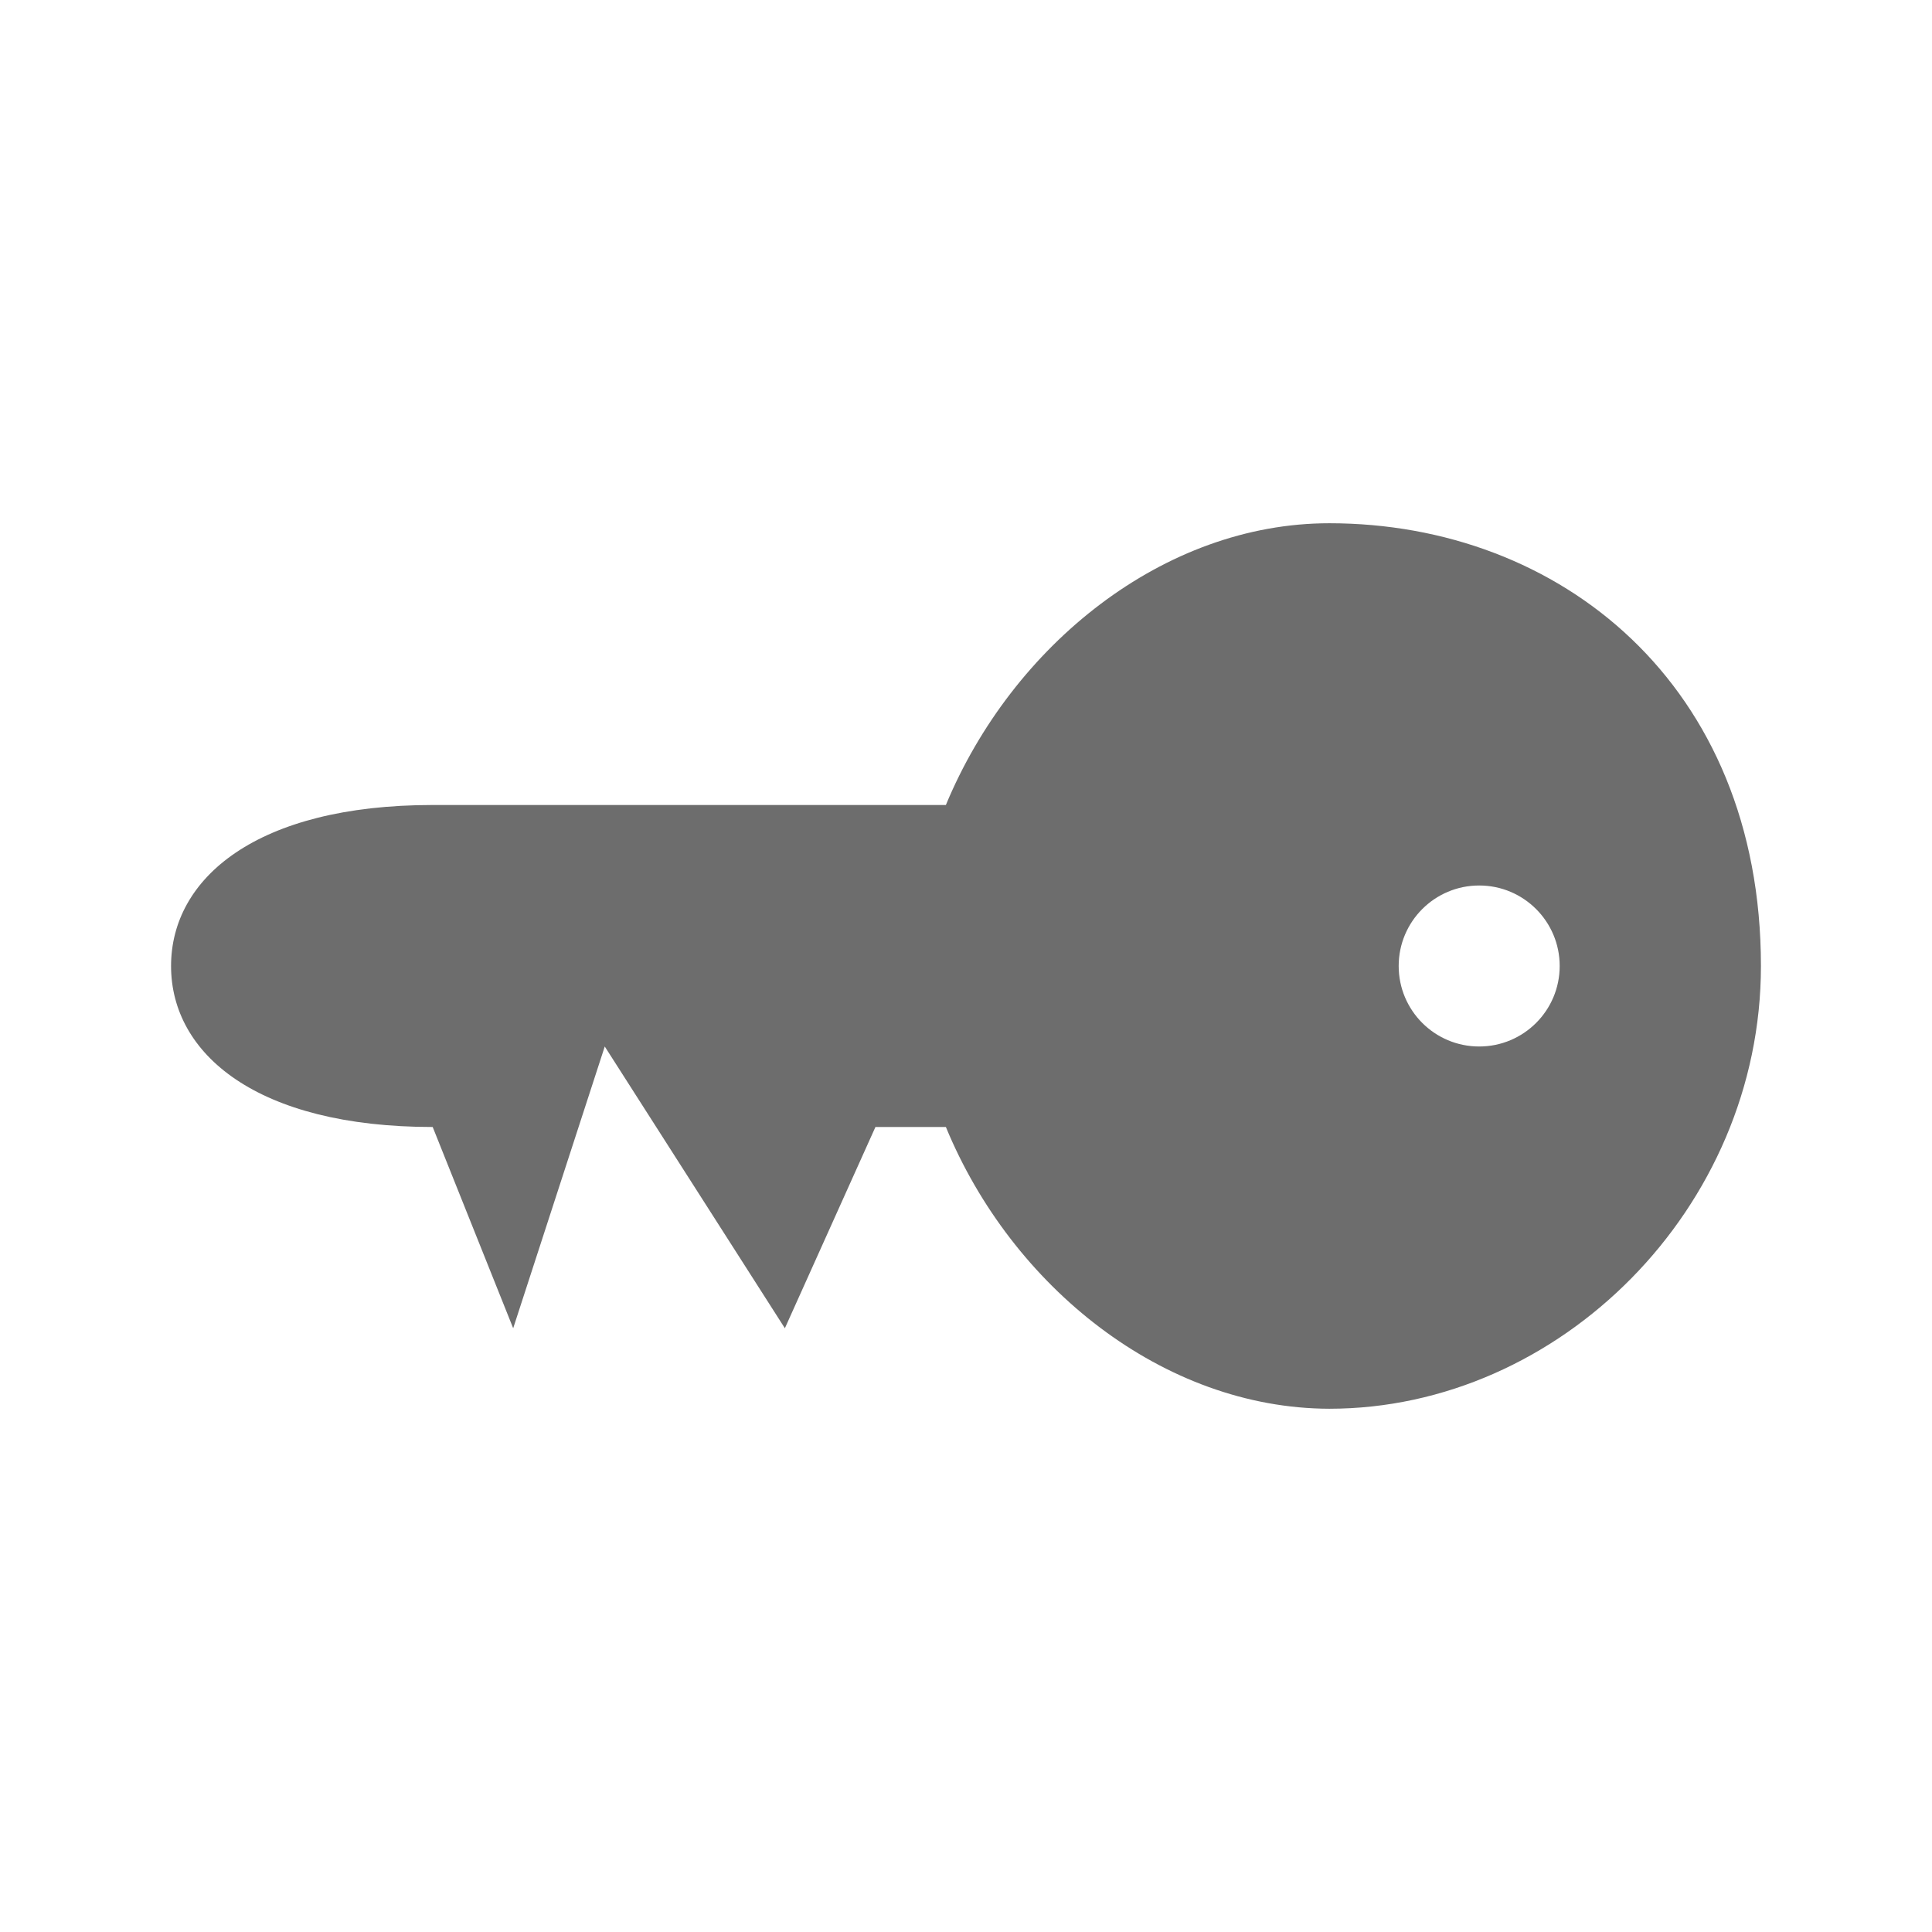 <svg xmlns="http://www.w3.org/2000/svg" viewBox="0 0 48 48">
 <g transform="matrix(1.25,0,0,-1.25,0,48)">
  <path d="m 26.42 28 c -3.29 0 -6.3 -2.421 -7.62 -5.6 l -10.2 0 c -3.495 0 -5.2 -1.452 -5.2 -3.2 c 0 -1.748 1.705 -3.2 5.2 -3.2 l 1.6 -4 1.82 5.6 3.58 -5.6 1.8 4 l 1.4 0 c 1.311 -3.179 4.324 -5.591 7.62 -5.6 4.577 0 8.58 3.985 8.58 8.8 c 0 5.6 -4 8.8 -8.58 8.8 m 2.98 -7.2 c 0.884 0 1.6 -0.716 1.6 -1.6 c 0 -0.884 -0.716 -1.6 -1.6 -1.6 c -0.884 0 -1.6 0.716 -1.6 1.6 0 0.884 0.716 1.6 1.6 1.6 z" style="fill:#6d6d6d;fill-opacity:1;stroke:none;fill-rule:nonzero"/>
 </g>
</svg>
